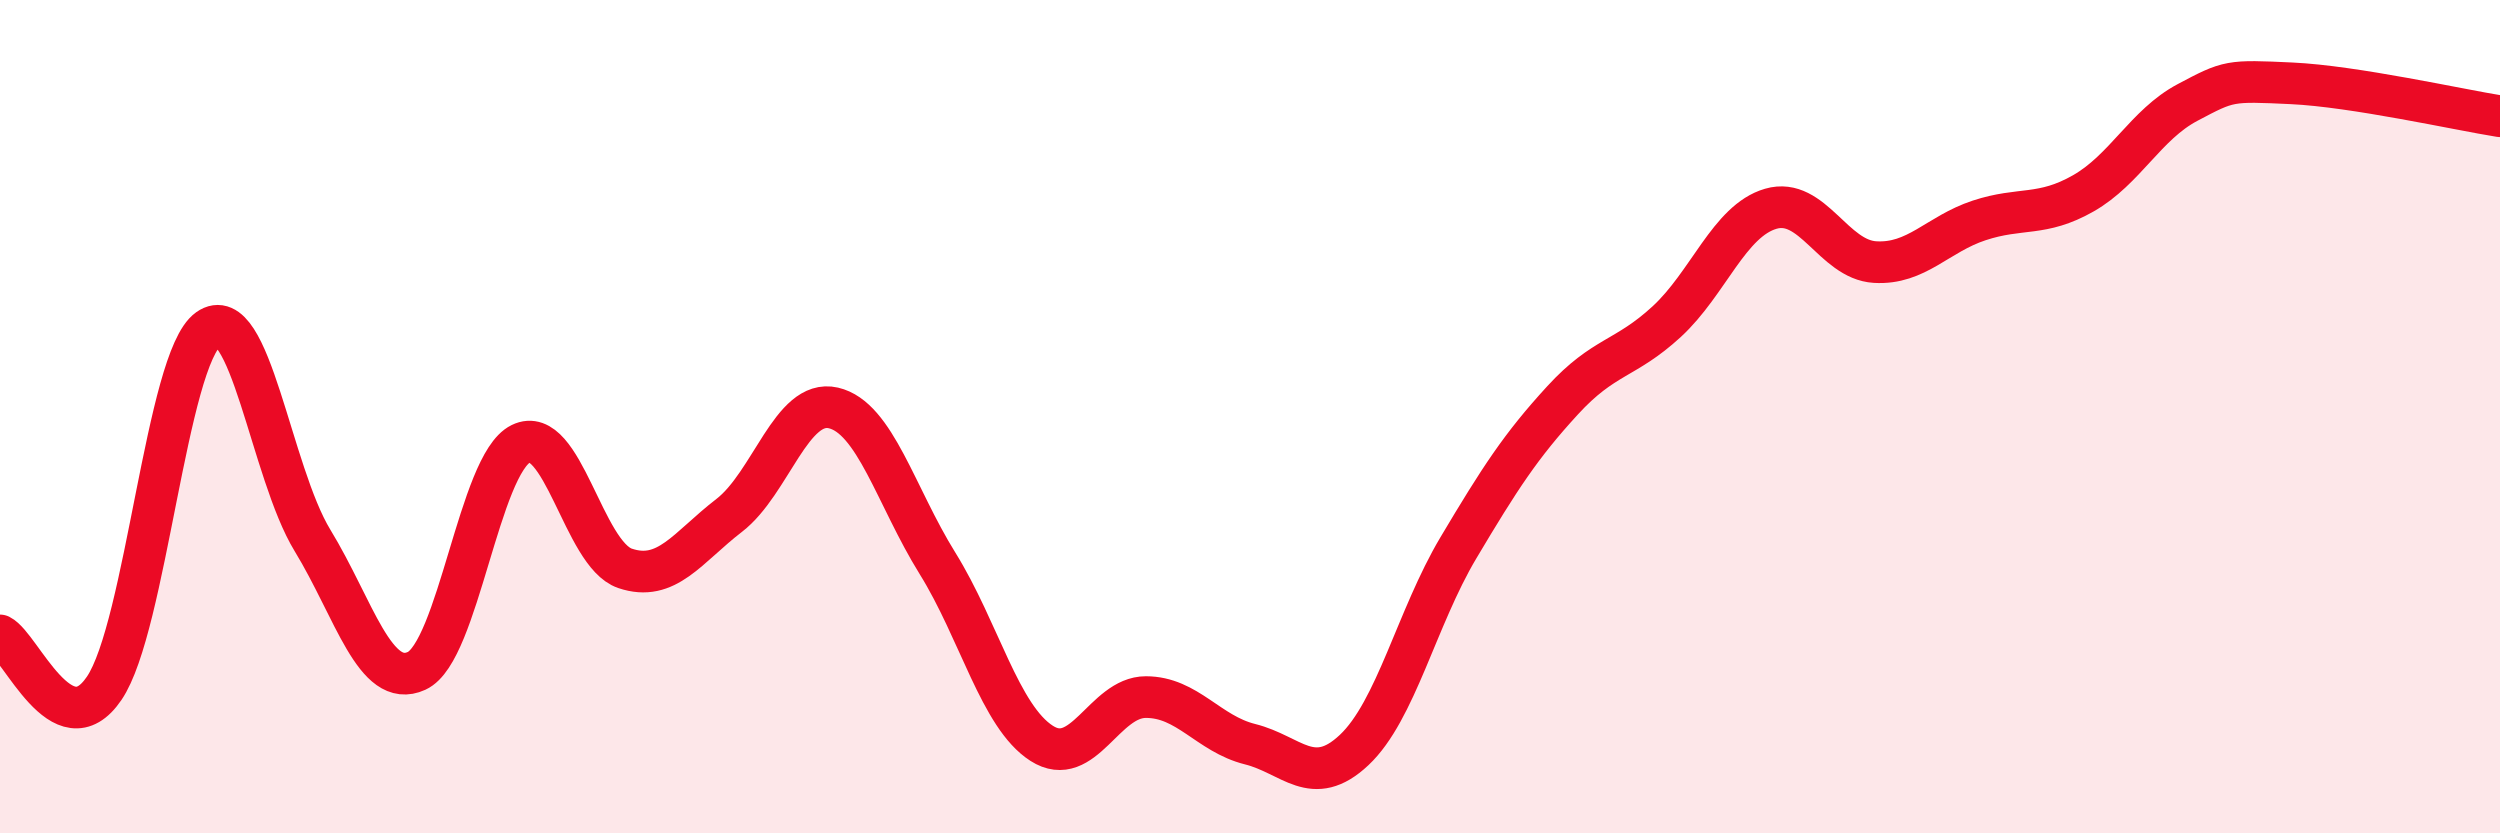 
    <svg width="60" height="20" viewBox="0 0 60 20" xmlns="http://www.w3.org/2000/svg">
      <path
        d="M 0,15.25 C 0.5,15.5 1.5,17.99 2.5,16.52 C 3.5,15.05 4,8.61 5,7.9 C 6,7.19 6.5,11.33 7.5,12.97 C 8.5,14.61 9,16.56 10,16.1 C 11,15.64 11.5,11.14 12.5,10.65 C 13.5,10.16 14,13.3 15,13.64 C 16,13.98 16.5,13.14 17.5,12.37 C 18.5,11.6 19,9.56 20,9.79 C 21,10.02 21.5,11.91 22.5,13.52 C 23.5,15.13 24,17.2 25,17.84 C 26,18.48 26.5,16.73 27.5,16.73 C 28.5,16.73 29,17.61 30,17.86 C 31,18.11 31.5,18.94 32.5,18 C 33.5,17.06 34,14.83 35,13.15 C 36,11.47 36.5,10.7 37.5,9.61 C 38.5,8.52 39,8.64 40,7.72 C 41,6.8 41.5,5.3 42.5,5.01 C 43.5,4.72 44,6.23 45,6.29 C 46,6.35 46.5,5.62 47.5,5.29 C 48.5,4.96 49,5.21 50,4.64 C 51,4.07 51.5,2.99 52.5,2.46 C 53.5,1.93 53.5,1.93 55,2 C 56.5,2.07 59,2.63 60,2.79L60 20L0 20Z"
        fill="#EB0A25"
        opacity="0.1"
        stroke-linecap="round"
        stroke-linejoin="round"
      />
      <path
        d="M 0,15.25 C 0.5,15.5 1.5,17.99 2.5,16.52 C 3.5,15.05 4,8.61 5,7.9 C 6,7.19 6.5,11.33 7.5,12.97 C 8.5,14.61 9,16.56 10,16.1 C 11,15.64 11.5,11.14 12.5,10.65 C 13.5,10.16 14,13.3 15,13.64 C 16,13.98 16.5,13.14 17.5,12.37 C 18.5,11.6 19,9.56 20,9.79 C 21,10.02 21.5,11.91 22.5,13.52 C 23.5,15.13 24,17.2 25,17.84 C 26,18.48 26.5,16.73 27.5,16.73 C 28.5,16.73 29,17.61 30,17.86 C 31,18.11 31.5,18.94 32.5,18 C 33.5,17.06 34,14.83 35,13.15 C 36,11.47 36.5,10.7 37.5,9.61 C 38.5,8.52 39,8.64 40,7.72 C 41,6.8 41.5,5.3 42.5,5.01 C 43.5,4.72 44,6.23 45,6.29 C 46,6.35 46.5,5.62 47.5,5.29 C 48.5,4.96 49,5.21 50,4.64 C 51,4.07 51.5,2.99 52.5,2.46 C 53.5,1.93 53.5,1.93 55,2 C 56.5,2.07 59,2.63 60,2.79"
        stroke="#EB0A25"
        stroke-width="1"
        fill="none"
        stroke-linecap="round"
        stroke-linejoin="round"
      />
    </svg>
  